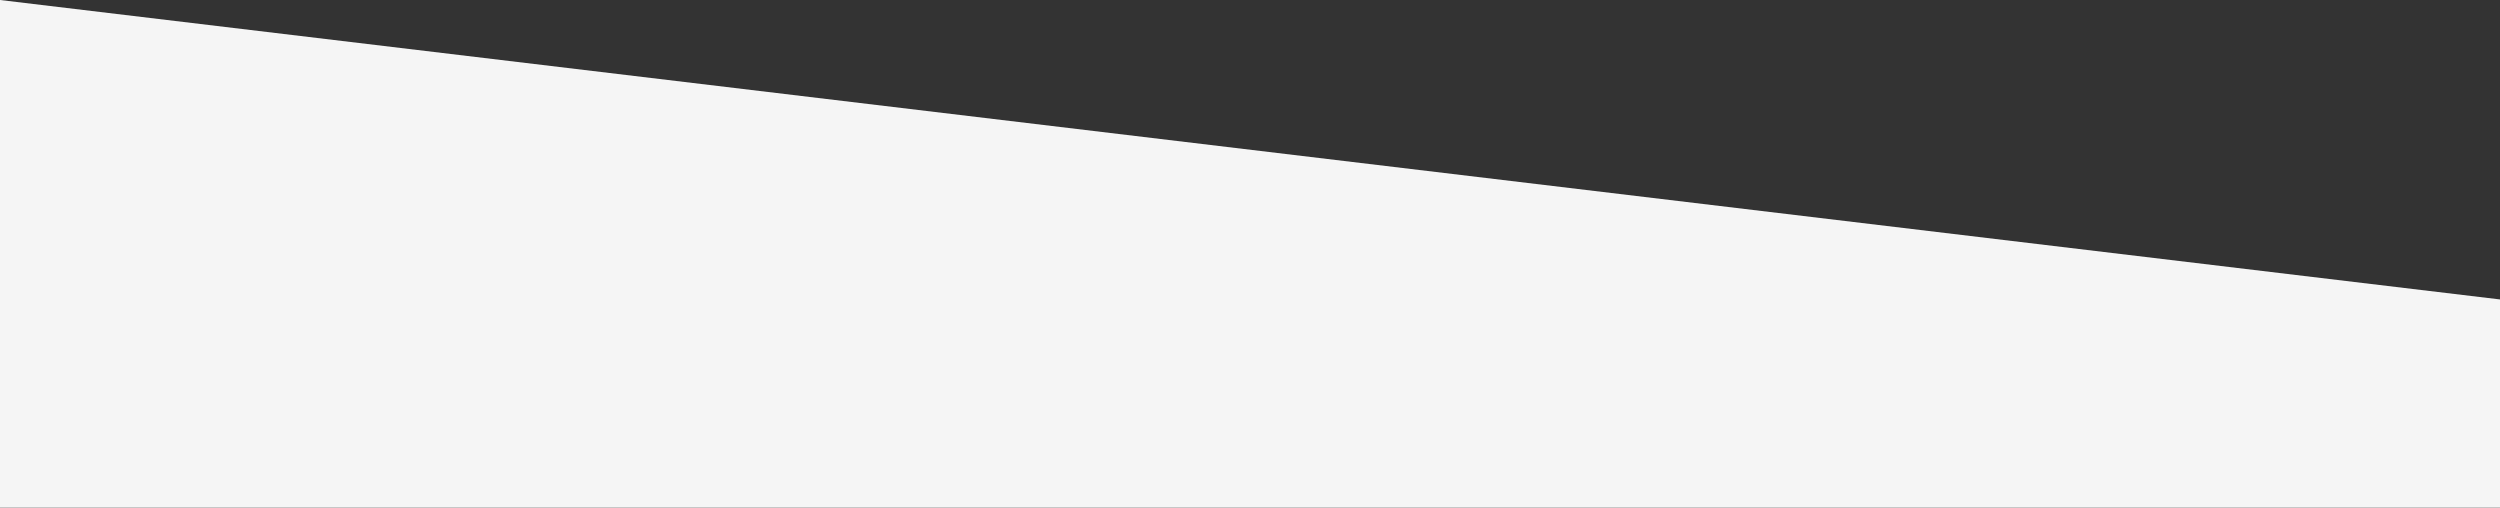 <svg xmlns="http://www.w3.org/2000/svg" width="1929" height="391.594" viewBox="0 0 1929 391.594">
  <rect x="0" y="0" width="1929" height="391.594" fill="#333333" stroke="none"/>
  <path id="Tracé_1277" data-name="Tracé 1277" d="M0-72.594,1929,158.453V319H0Z" transform="translate(0 72.594)" fill="#f5f5f5"/>
</svg>
